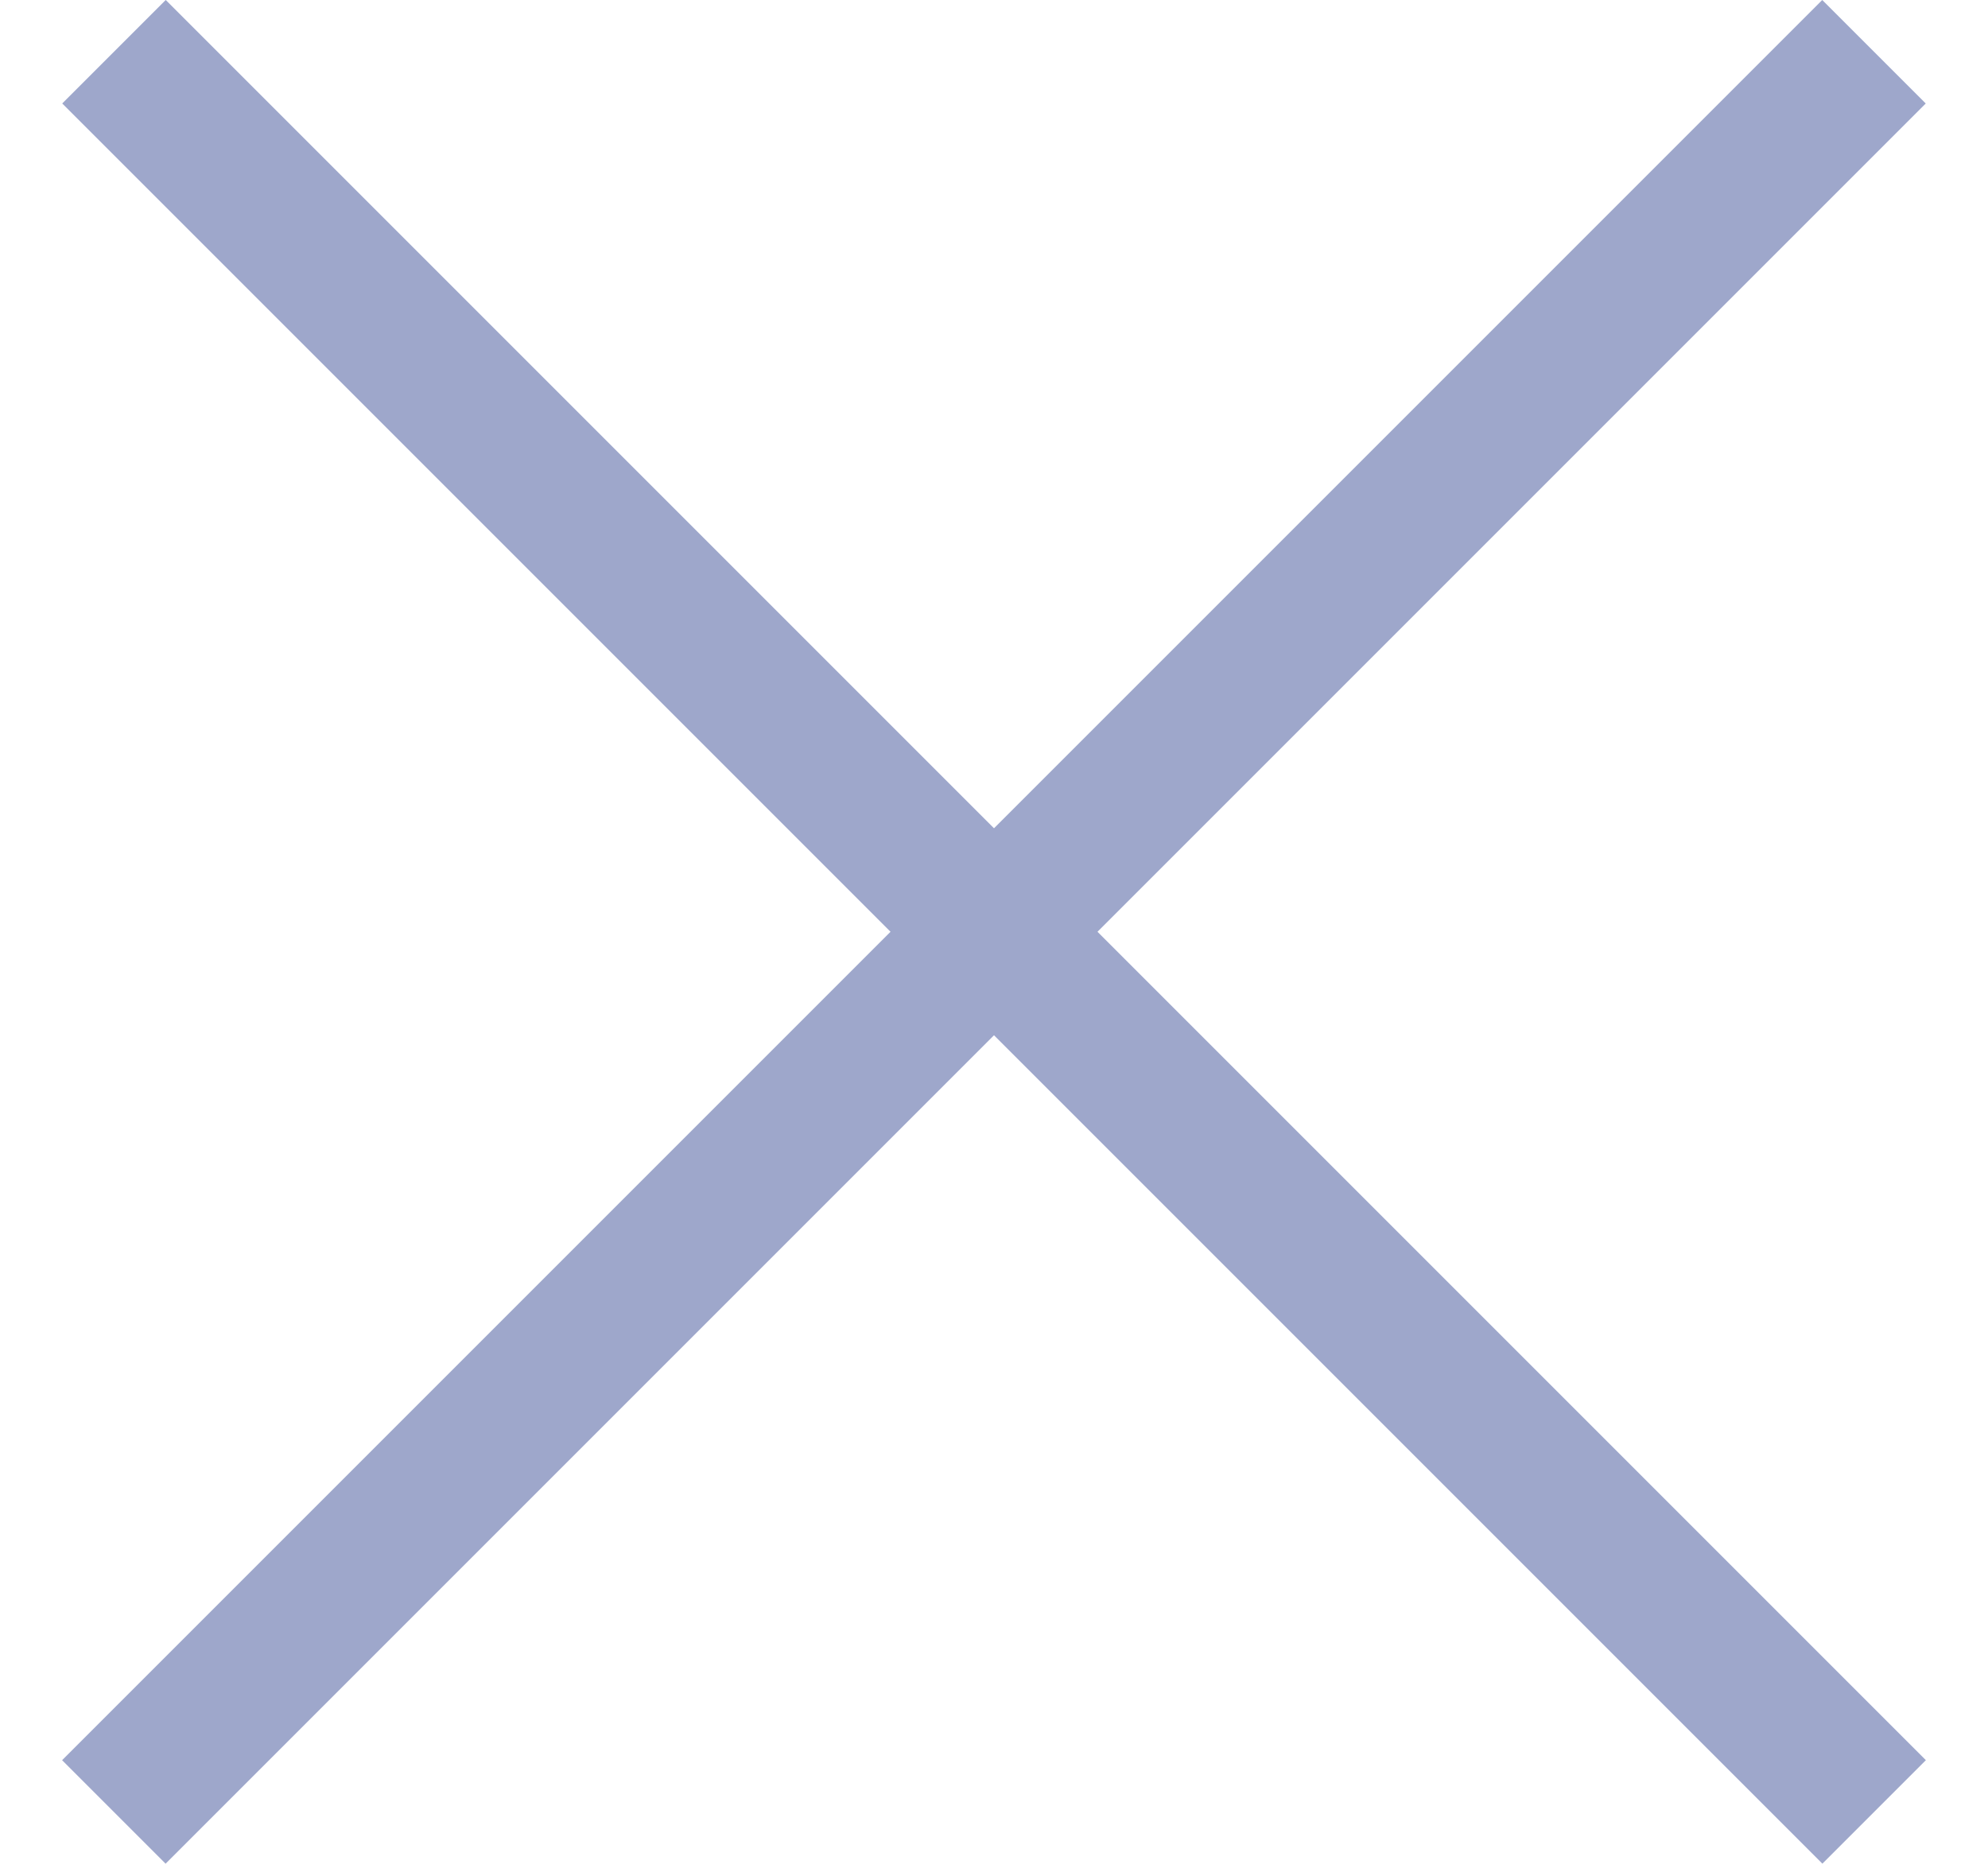 <svg width="16" height="15" viewBox="0 0 16 15" fill="none" xmlns="http://www.w3.org/2000/svg">
<rect x="14.666" width="1.178" height="20.034" transform="rotate(45 14.666 0)" fill="#9EA7CB"/>
<rect x="15.5" y="14.166" width="1.178" height="20.034" transform="rotate(135 15.5 14.166)" fill="#9EA7CB"/>
</svg>
